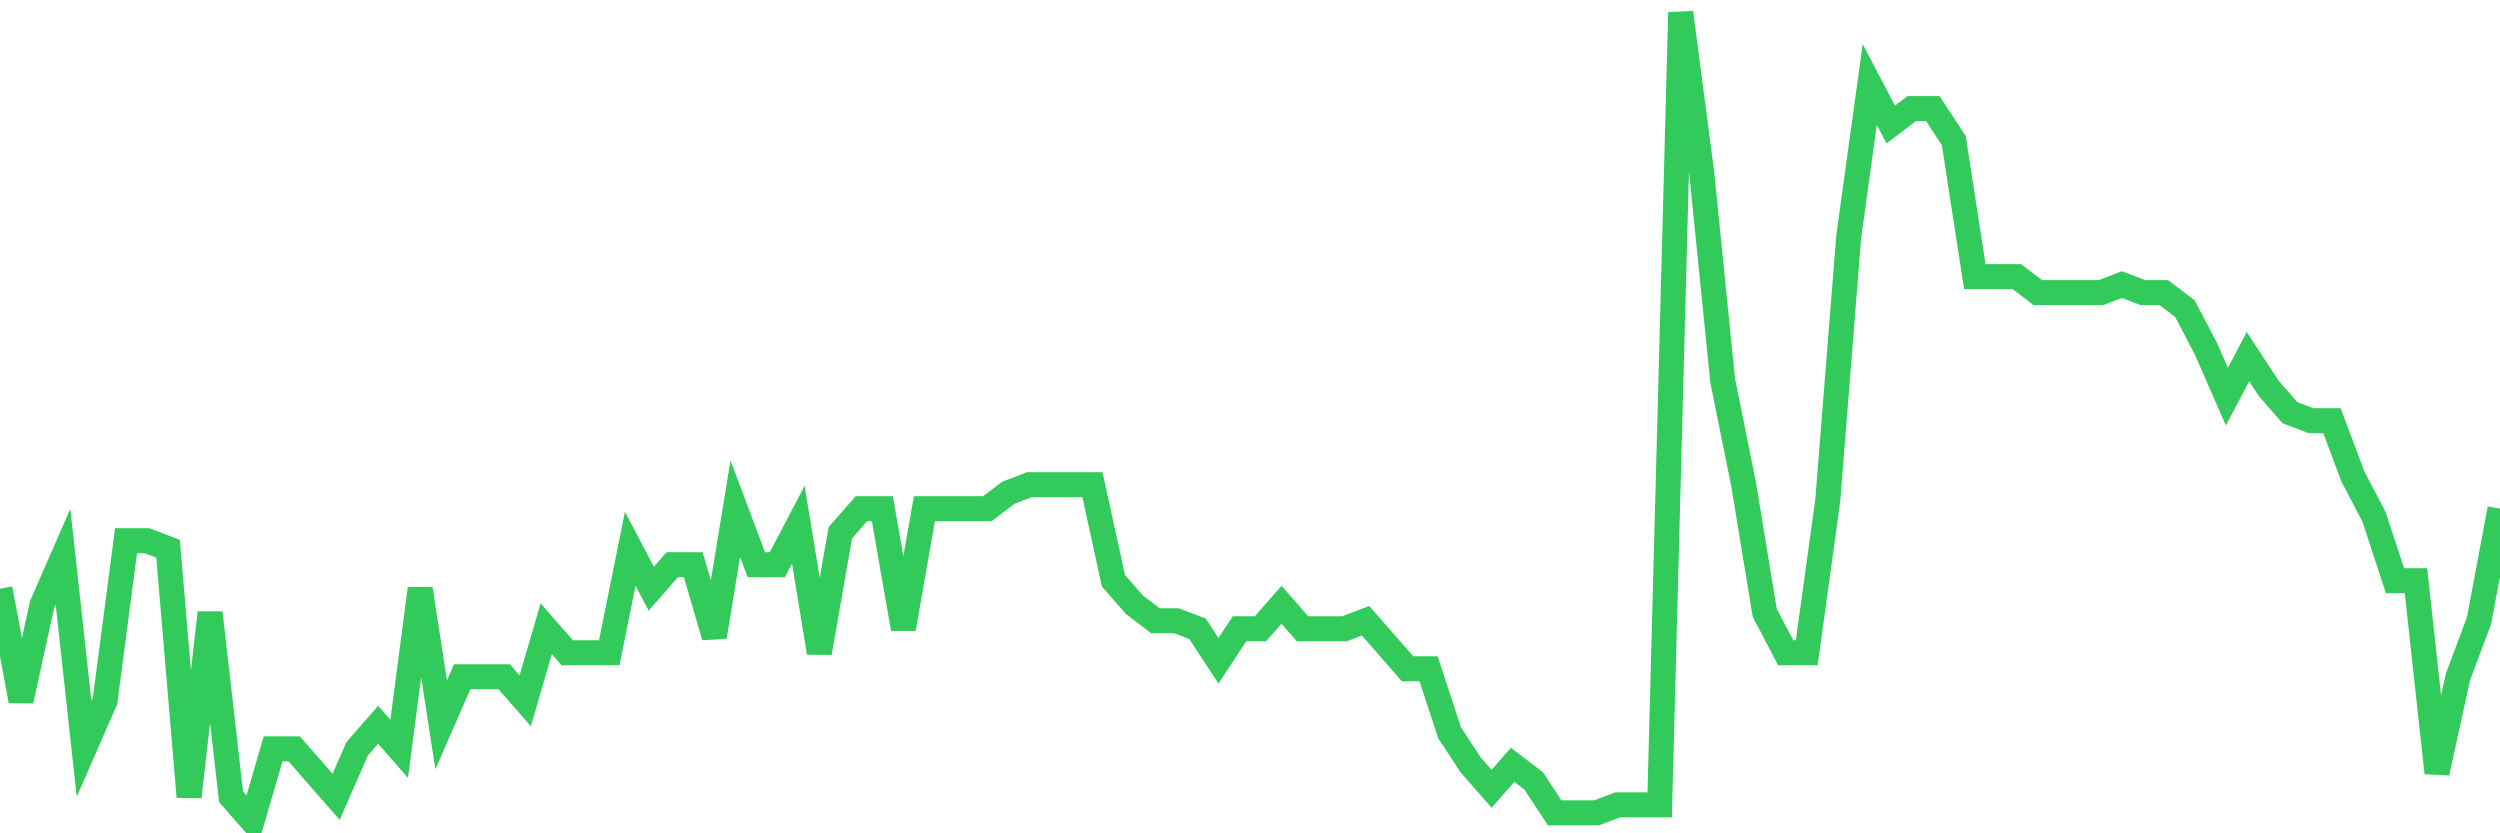 <svg
  xmlns="http://www.w3.org/2000/svg"
  xmlns:xlink="http://www.w3.org/1999/xlink"
  width="120"
  height="40"
  viewBox="0 0 120 40"
  preserveAspectRatio="none"
>
  <polyline
    points="0,28.259 1.008,33.638 2.017,29.028 3.025,26.723 4.034,35.943 5.042,33.638 6.05,25.954 7.059,25.954 8.067,26.339 9.076,38.248 10.084,29.412 11.092,38.248 12.101,39.4 13.109,35.943 14.118,35.943 15.126,37.095 16.134,38.248 17.143,35.943 18.151,34.79 19.16,35.943 20.168,28.259 21.176,34.79 22.185,32.485 23.193,32.485 24.202,32.485 25.21,33.638 26.218,30.18 27.227,31.333 28.235,31.333 29.244,31.333 30.252,26.339 31.261,28.259 32.269,27.107 33.277,27.107 34.286,30.564 35.294,24.418 36.303,27.107 37.311,27.107 38.319,25.186 39.328,31.333 40.336,25.57 41.345,24.418 42.353,24.418 43.361,30.18 44.37,24.418 45.378,24.418 46.387,24.418 47.395,24.418 48.403,23.65 49.412,23.265 50.42,23.265 51.429,23.265 52.437,23.265 53.445,27.875 54.454,29.028 55.462,29.796 56.471,29.796 57.479,30.18 58.487,31.717 59.496,30.18 60.504,30.18 61.513,29.028 62.521,30.18 63.529,30.18 64.538,30.18 65.546,29.796 66.555,30.949 67.563,32.101 68.571,32.101 69.58,35.174 70.588,36.711 71.597,37.863 72.605,36.711 73.613,37.479 74.622,39.016 75.63,39.016 76.639,39.016 77.647,38.632 78.655,38.632 79.664,38.632 80.672,0.6 81.681,8.283 82.689,18.271 83.697,23.265 84.706,29.412 85.714,31.333 86.723,31.333 87.731,24.034 88.739,11.356 89.748,4.057 90.756,5.978 91.765,5.21 92.773,5.21 93.782,6.747 94.79,13.277 95.798,13.277 96.807,13.277 97.815,14.046 98.824,14.046 99.832,14.046 100.84,14.046 101.849,13.661 102.857,14.046 103.866,14.046 104.874,14.814 105.882,16.735 106.891,19.04 107.899,17.119 108.908,18.655 109.916,19.808 110.924,20.192 111.933,20.192 112.941,22.881 113.95,24.802 114.958,27.875 115.966,27.875 116.975,37.095 117.983,32.485 118.992,29.796 120,24.418"
    fill="none"
    stroke="#32ca5b"
    stroke-width="1.2"
  >
  </polyline>
</svg>
